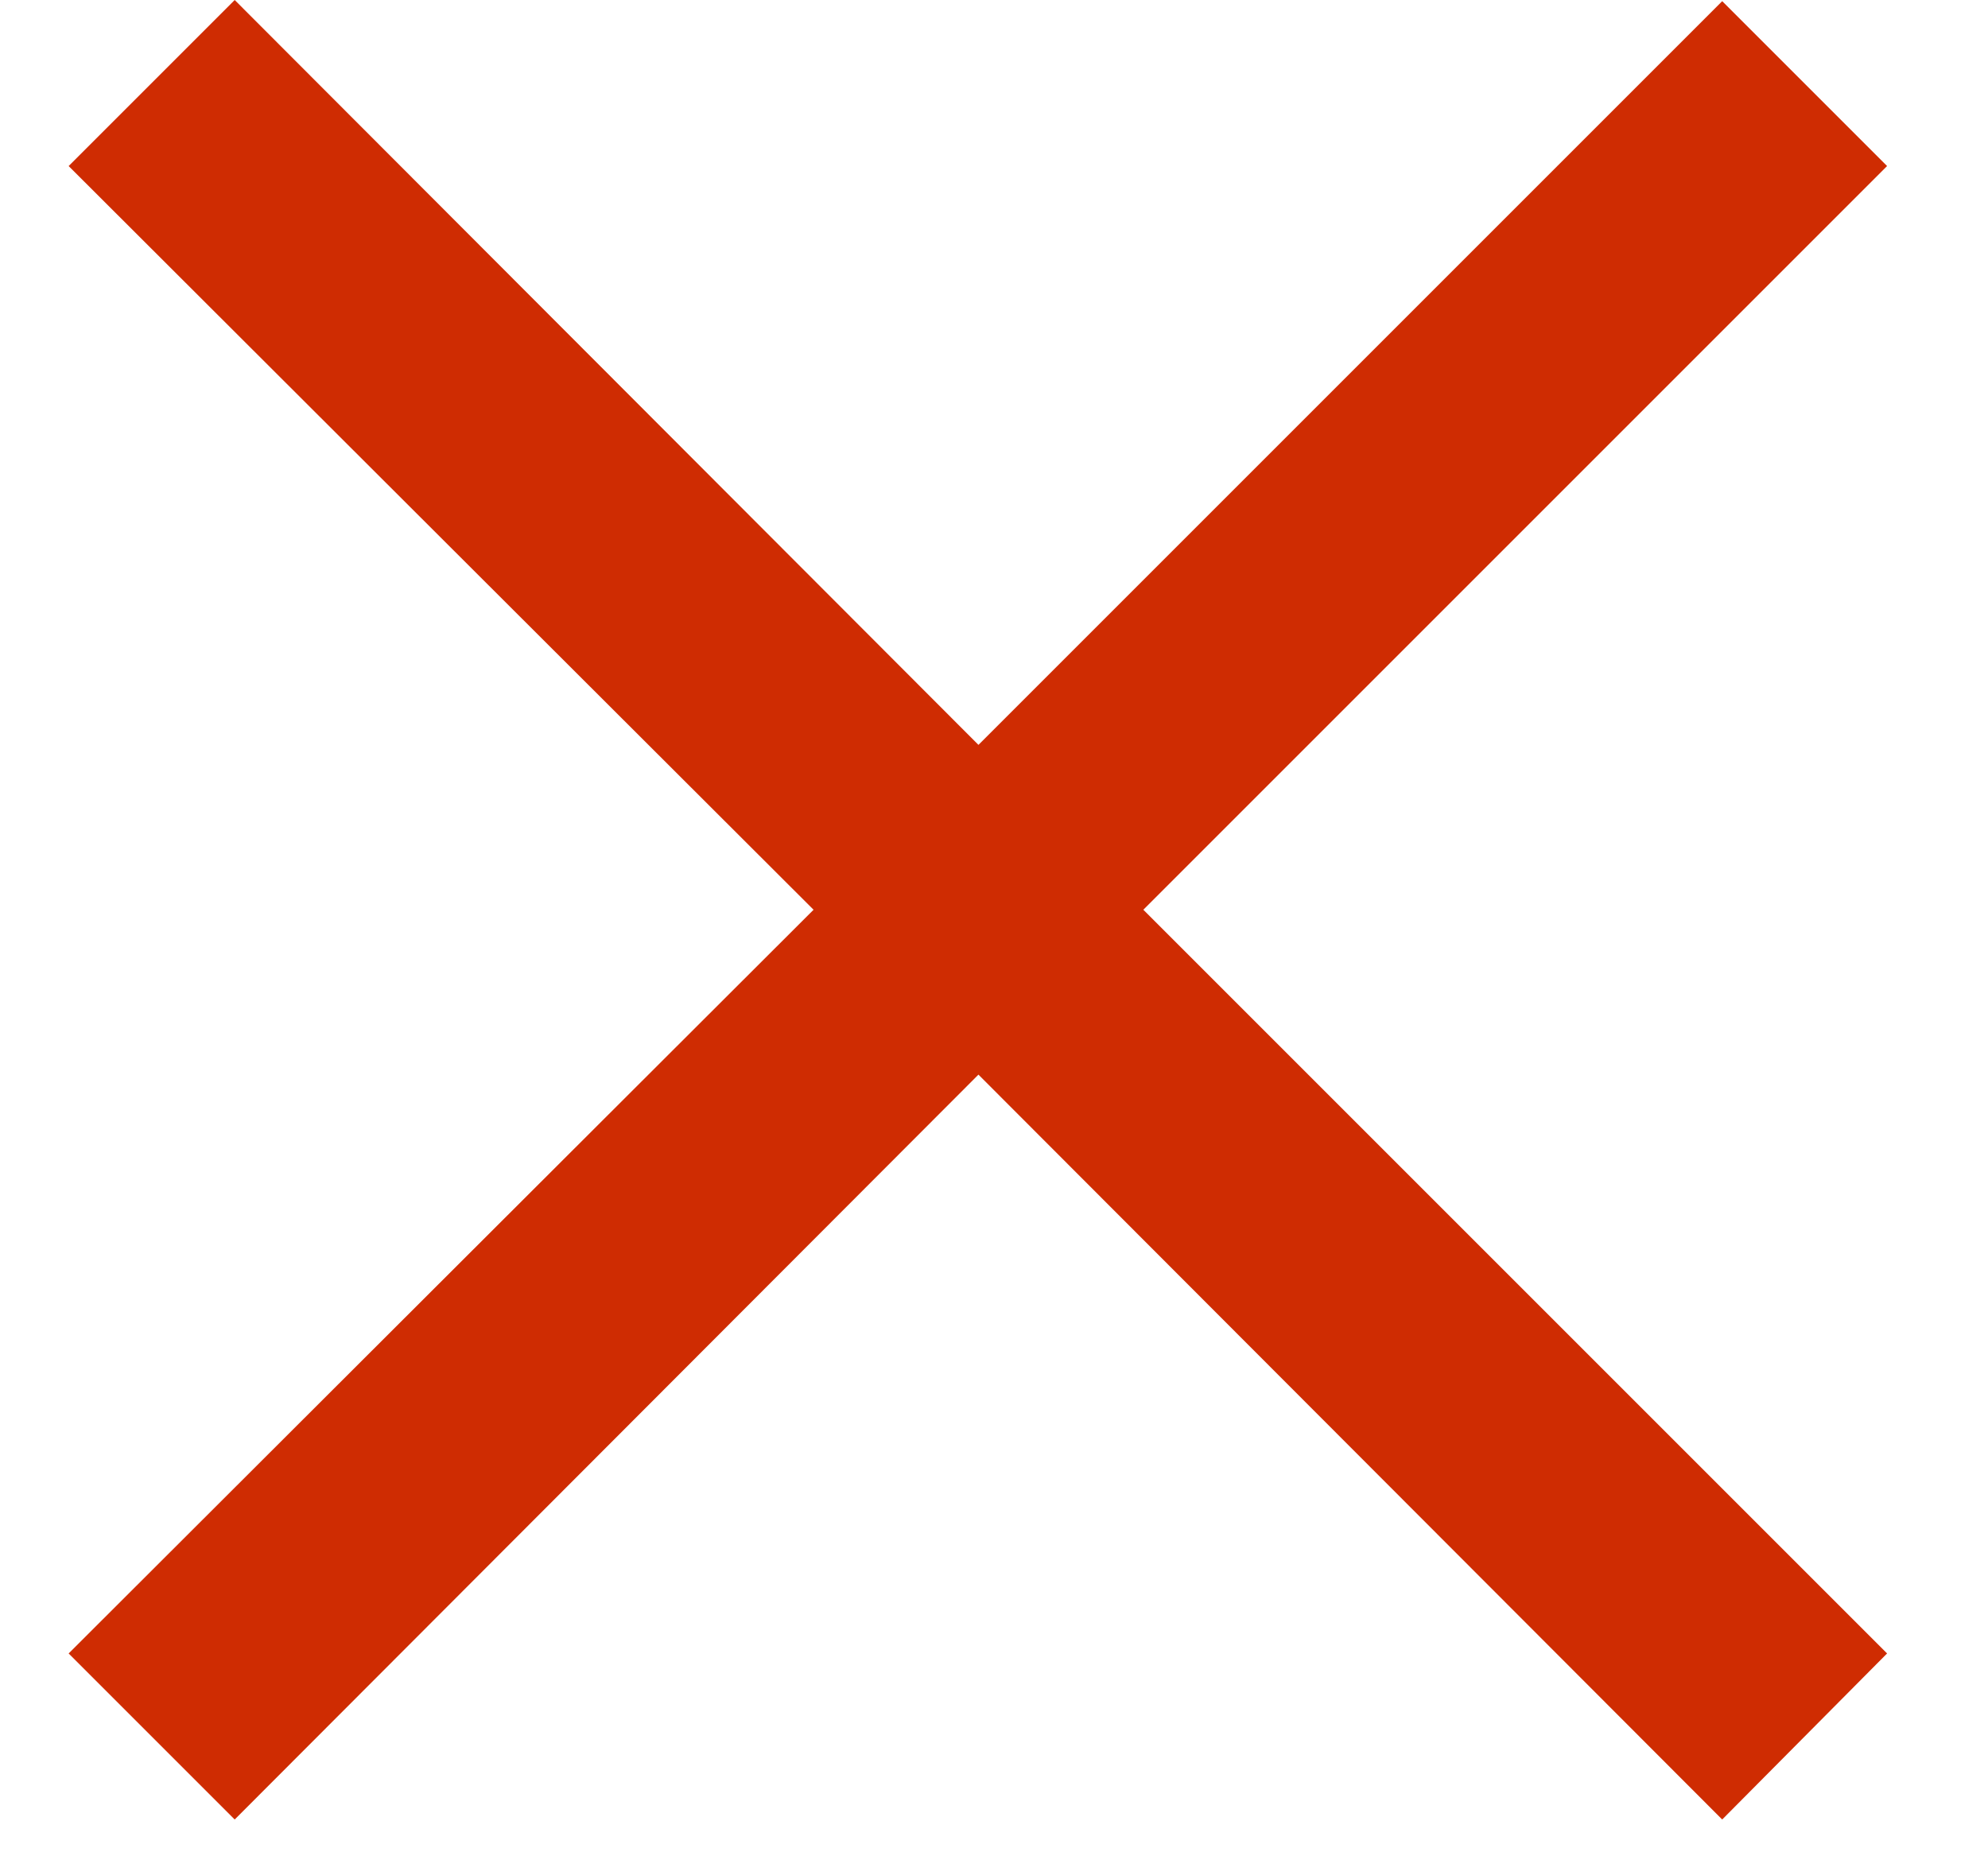 <?xml version="1.0" encoding="UTF-8"?> <svg xmlns="http://www.w3.org/2000/svg" width="17" height="16" viewBox="0 0 17 16" fill="none"><path d="M14.727 15.56L8.367 9.19L2.007 15.56L0.587 14.14L6.957 7.78L0.587 1.42L2.007 0L8.367 6.37L14.727 0.01L16.137 1.42L9.777 7.78L16.137 14.14L14.727 15.56Z" fill="#CF2C02"></path></svg> 